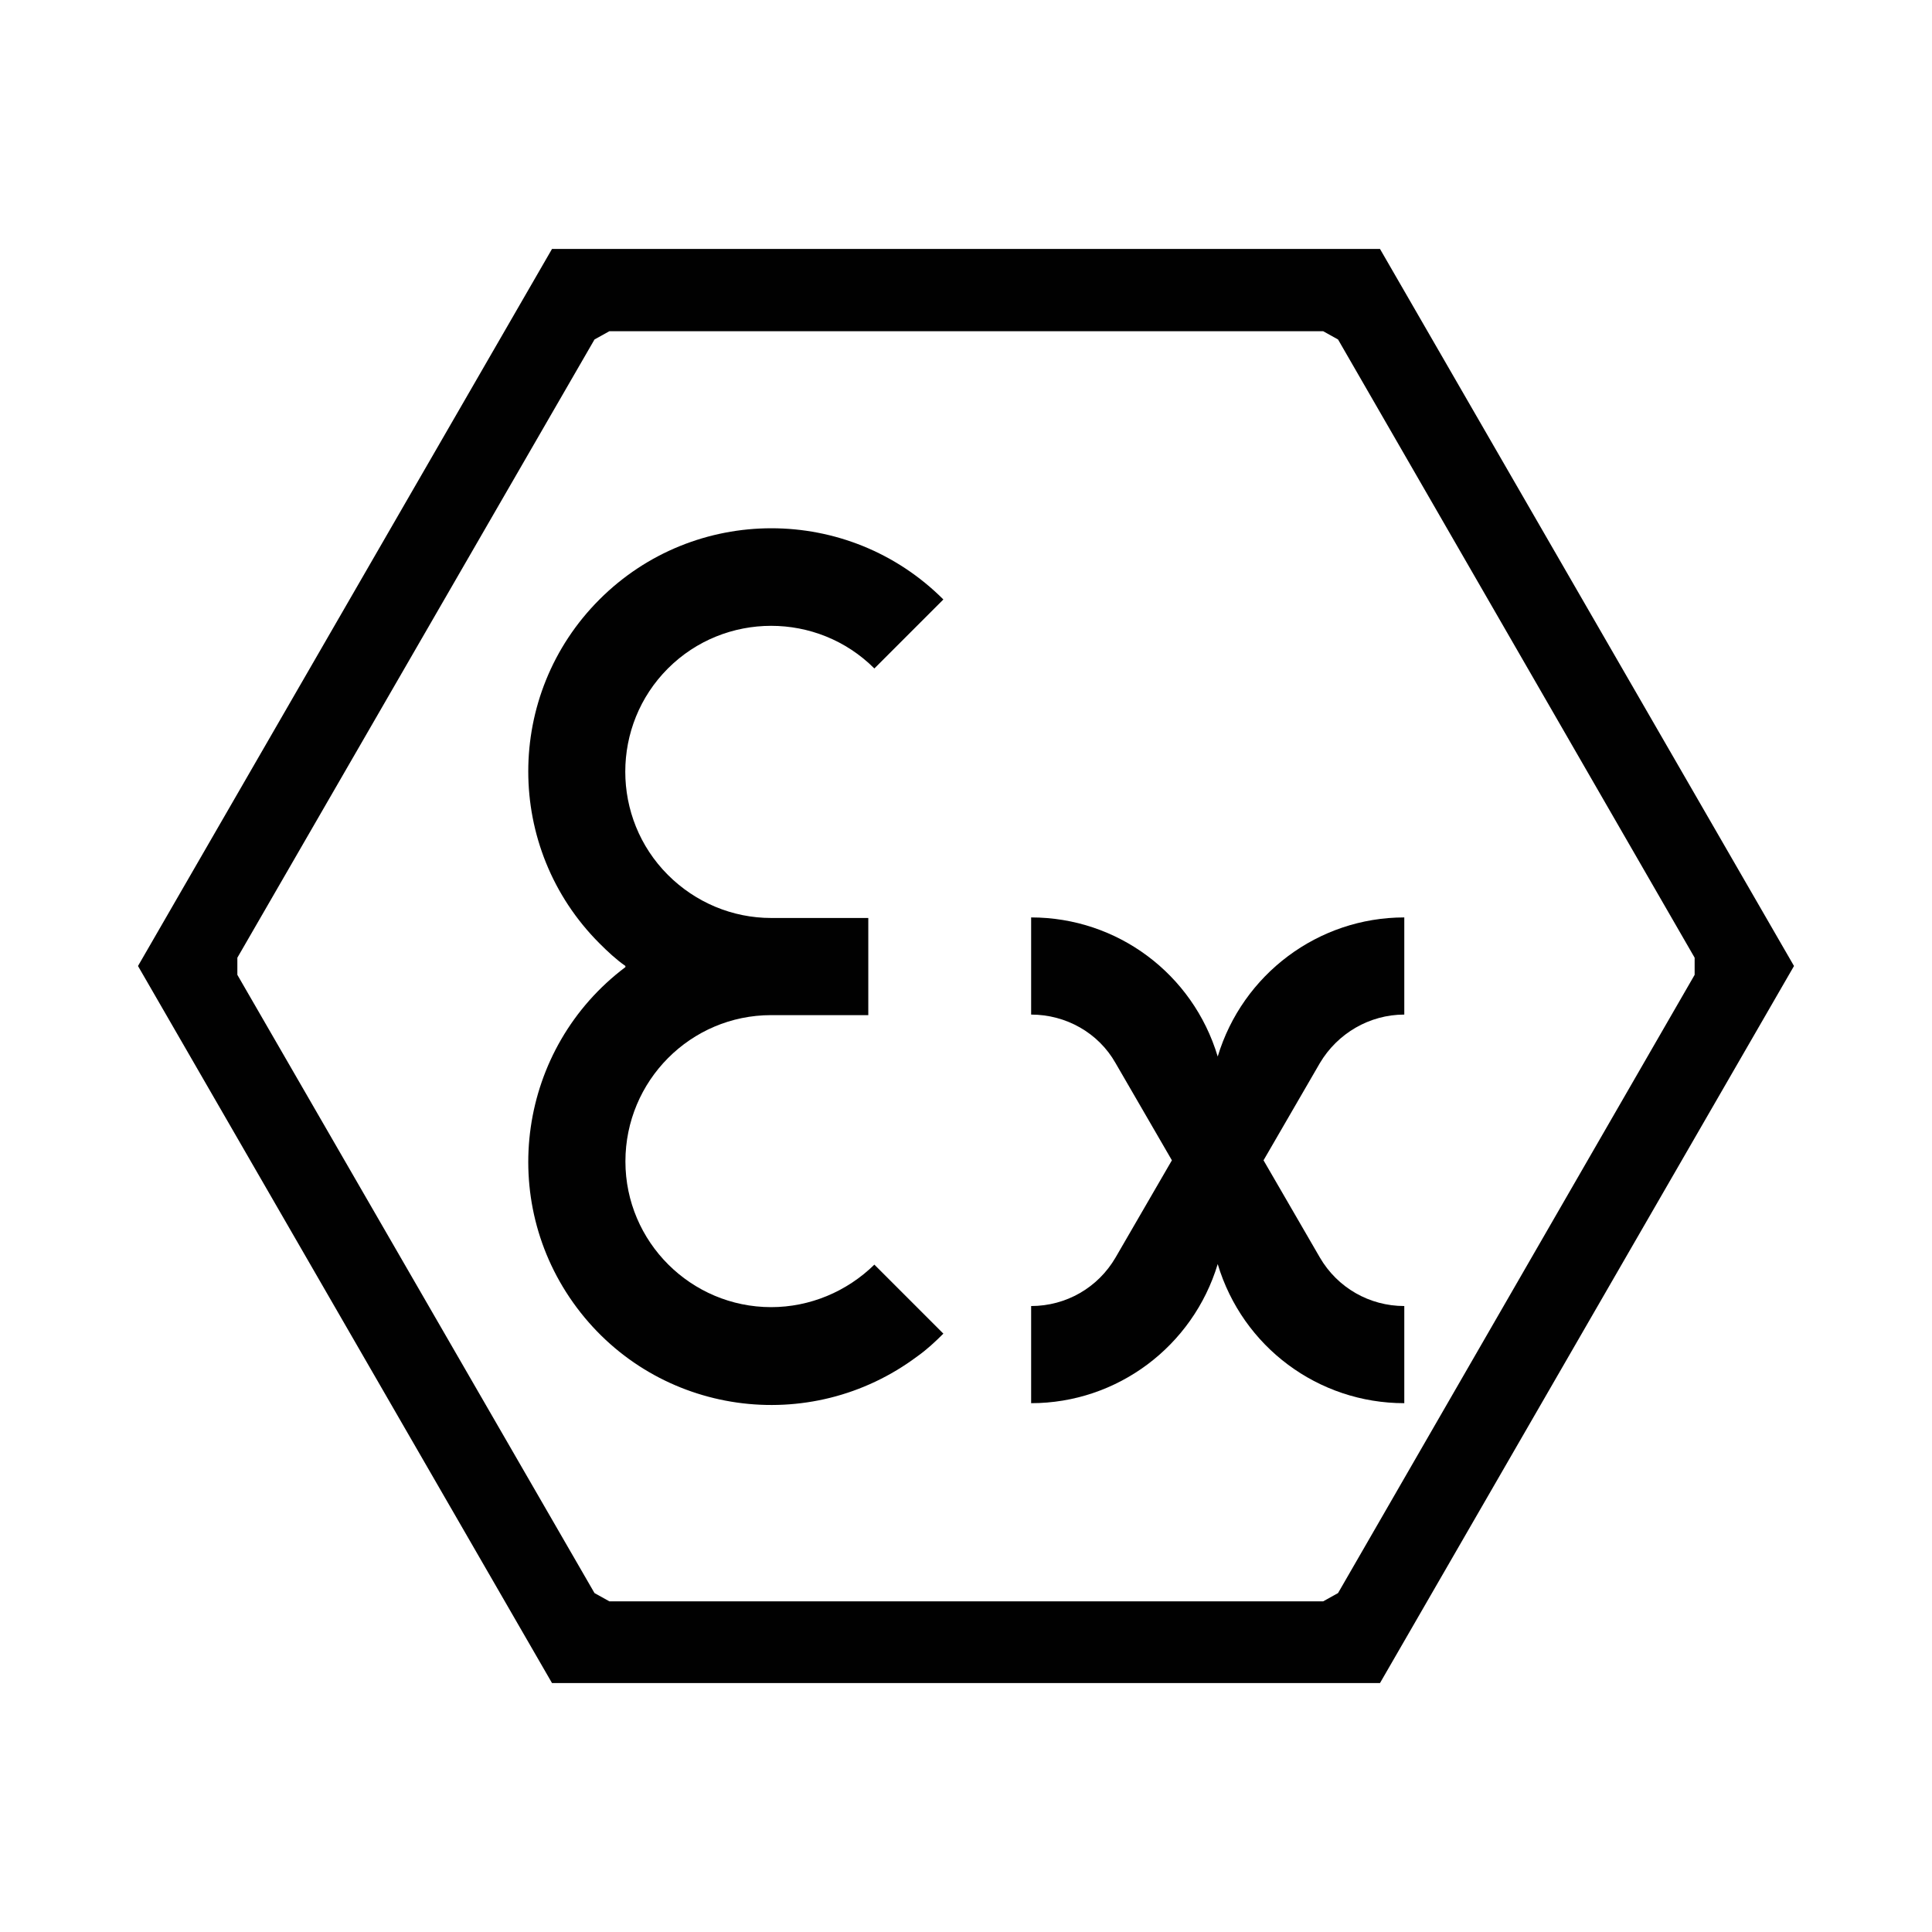 <?xml version="1.0" encoding="UTF-8"?><svg id="Layer_1" xmlns="http://www.w3.org/2000/svg" viewBox="0 0 35 35"><path d="M10,30.49l-7.5-12.99,7.5-12.99h15l7.5,12.99-7.5,12.99h-15ZM10.77,6.15l-6.47,11.2v.31l6.47,11.2.27.15h12.93l.27-.15,6.46-11.2v-.31l-6.46-11.2-.27-.15h-12.93l-.27.15Z" style="fill:#010101;"/><path d="M22.06,19.14c.45-1.49,1.82-2.52,3.38-2.52v1.76c-.63,0-1.21.34-1.53.88l-1.02,1.76,1.02,1.76c.32.55.9.88,1.53.88v1.76c-1.56,0-2.93-1.02-3.38-2.52-.45,1.49-1.82,2.52-3.38,2.52v-1.76c.63,0,1.21-.33,1.53-.88l1.02-1.76-1.02-1.76c-.31-.55-.9-.88-1.53-.88v-1.76c1.56,0,2.93,1.02,3.38,2.52Z" style="fill:#010101;"/><path d="M11.33,17.5c-.17-.12-.32-.26-.47-.41-1.72-1.72-1.72-4.51,0-6.23,1.72-1.72,4.51-1.72,6.23,0l-1.25,1.25c-1.03-1.03-2.71-1.03-3.74,0-1.03,1.03-1.03,2.71,0,3.74.5.5,1.17.78,1.87.78h1.76v1.76h-1.76c-1.46,0-2.64,1.19-2.64,2.65s1.19,2.64,2.64,2.64c.7,0,1.37-.28,1.87-.77l1.25,1.25c-.15.15-.3.29-.47.41-1.95,1.46-4.71,1.07-6.17-.88-1.46-1.95-1.06-4.71.88-6.17" style="fill:#010101;"/></svg>
